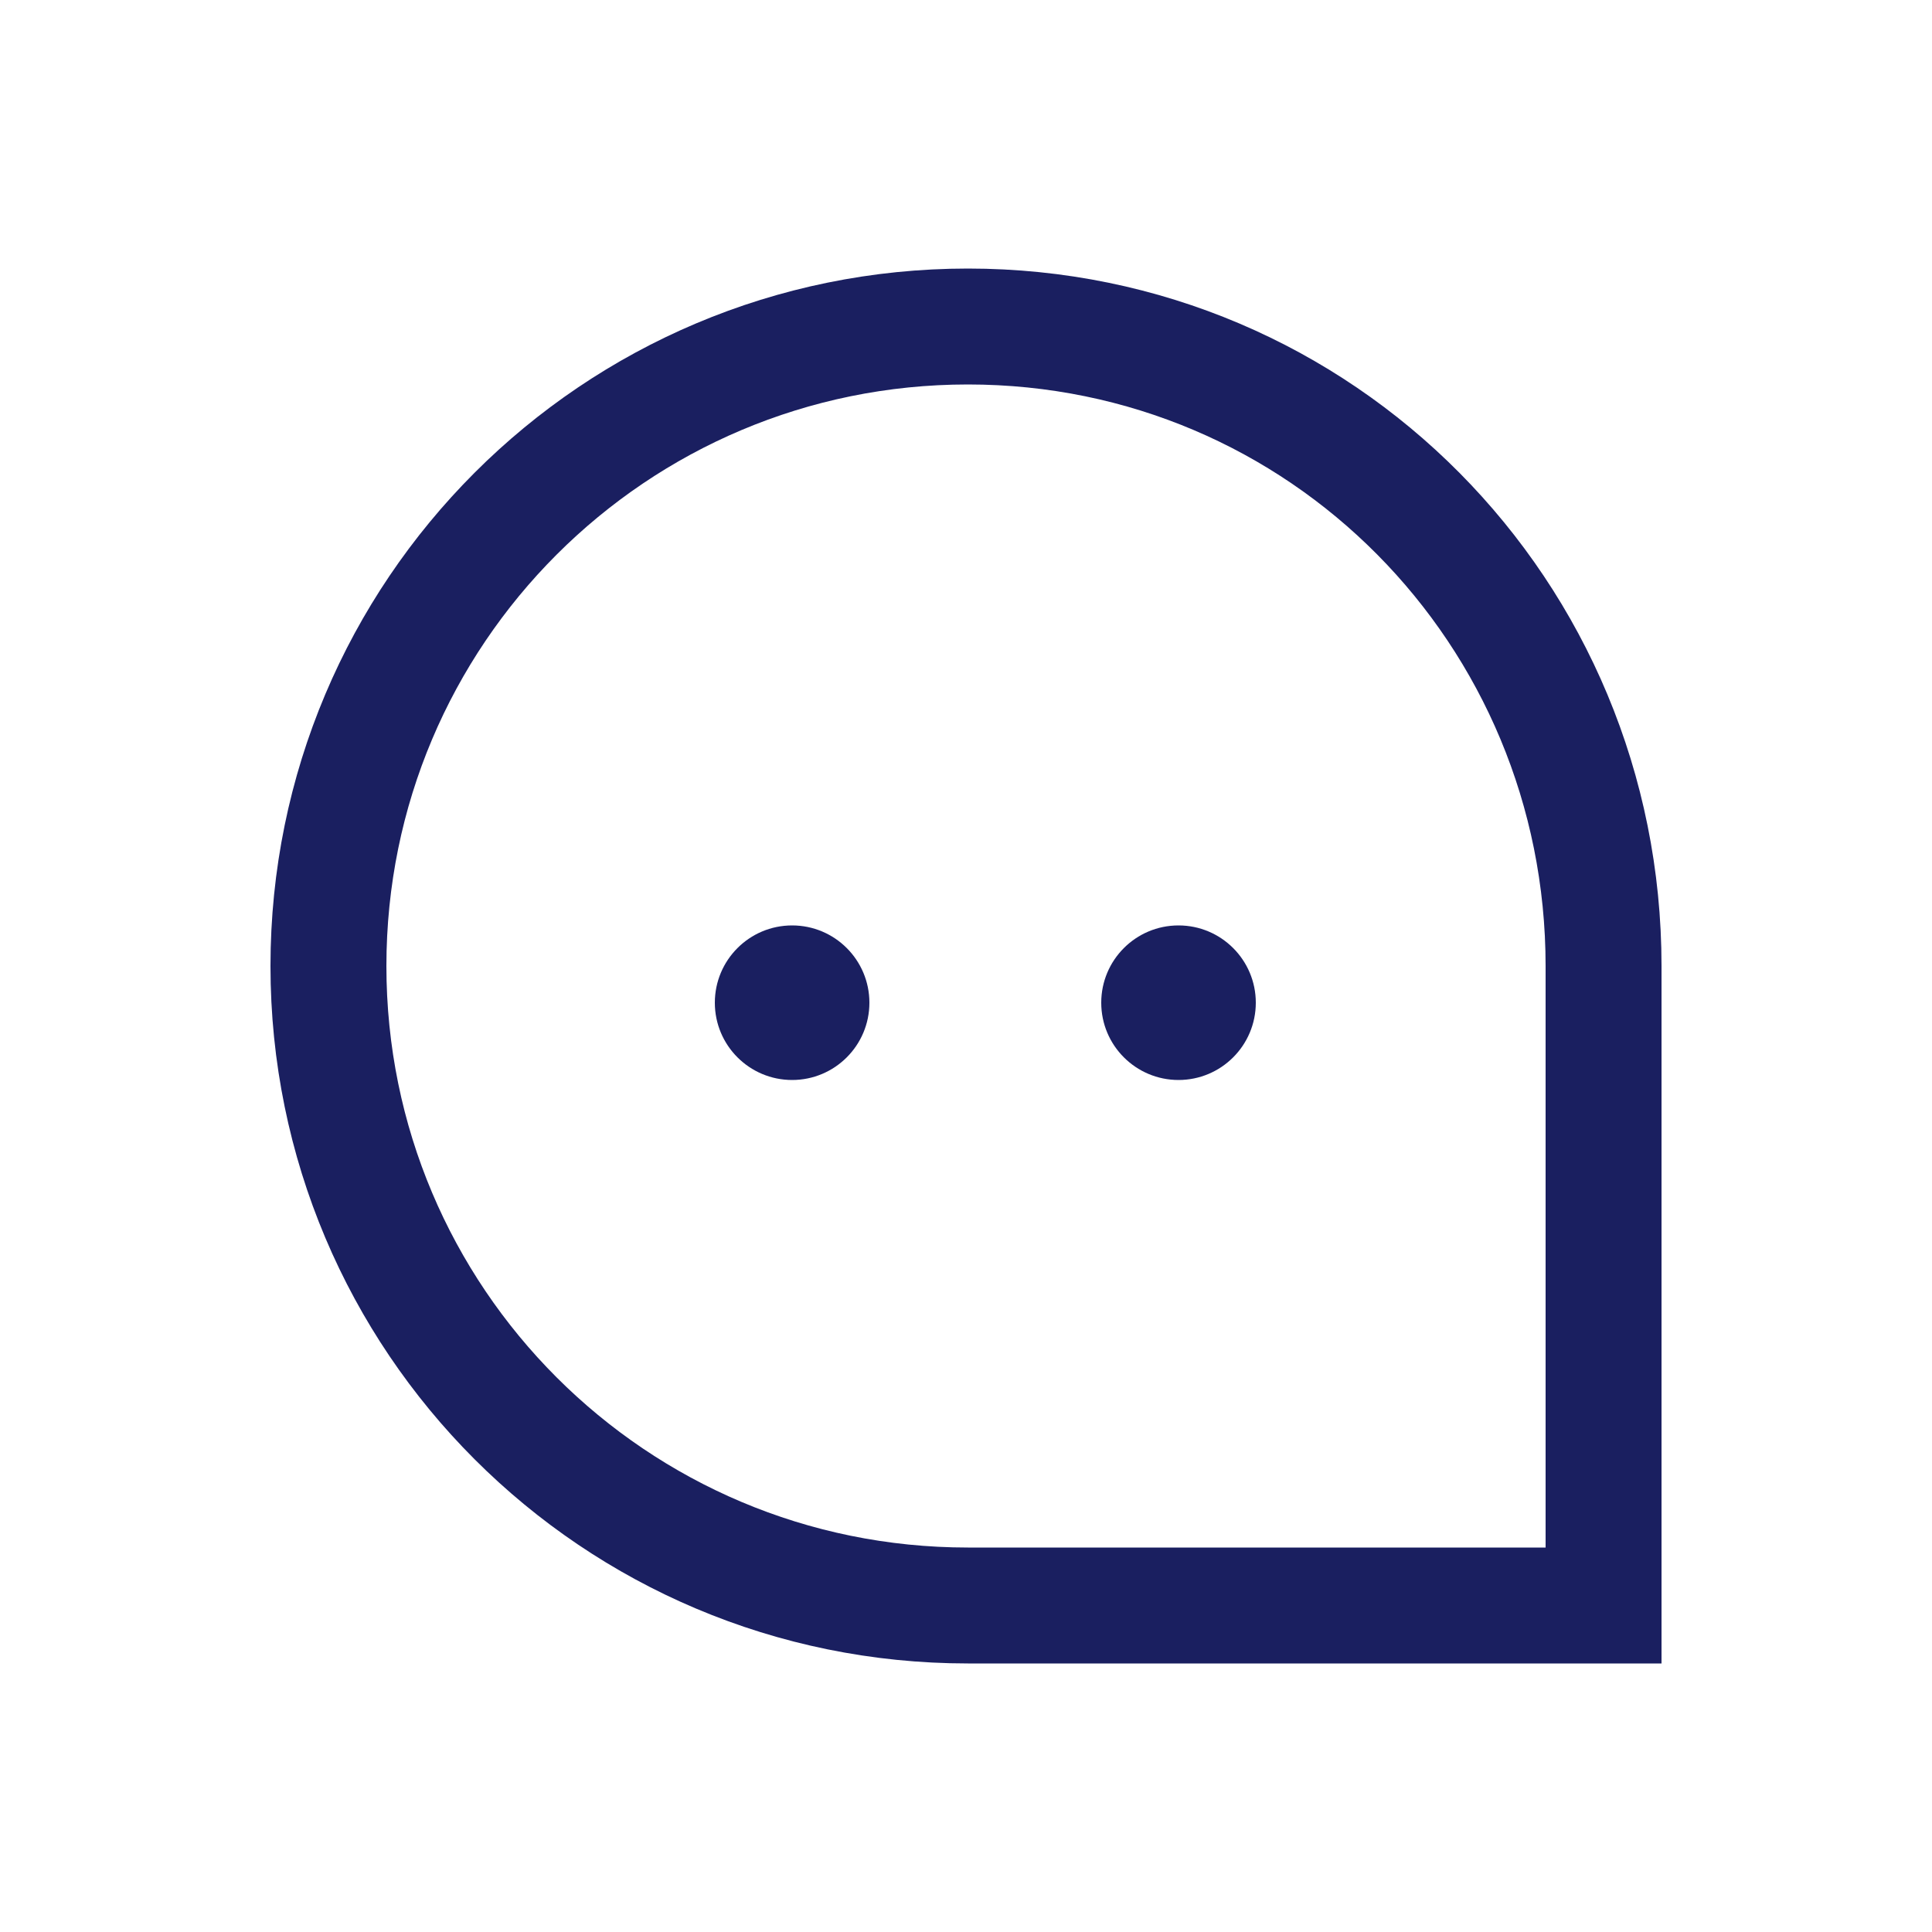 <?xml version="1.0" encoding="utf-8"?>
<!-- Generator: Adobe Illustrator 25.1.0, SVG Export Plug-In . SVG Version: 6.00 Build 0)  -->
<svg version="1.1" id="레이어_1" xmlns="http://www.w3.org/2000/svg" xmlns:xlink="http://www.w3.org/1999/xlink" x="0px"
	 y="0px" viewBox="0 0 100 100" style="enable-background:new 0 0 100 100;" xml:space="preserve">
<style type="text/css">
	.st0{fill:#1A1F60;}
	.st1{fill:none;stroke:#1A1F60;stroke-width:6;stroke-miterlimit:10;}
</style>
<g>
	<circle class="st0" cx="41" cy="51.9" r="4"/>
	<circle class="st0" cx="61" cy="51.9" r="4"/>
	<path class="st1" d="M83,50v33.1H50.1C31.8,83.1,17,68.3,17,50c0-18.3,14.8-33.1,33.1-33.1C68.4,16.9,83,31.7,83,50z"/>
</g>
</svg>

